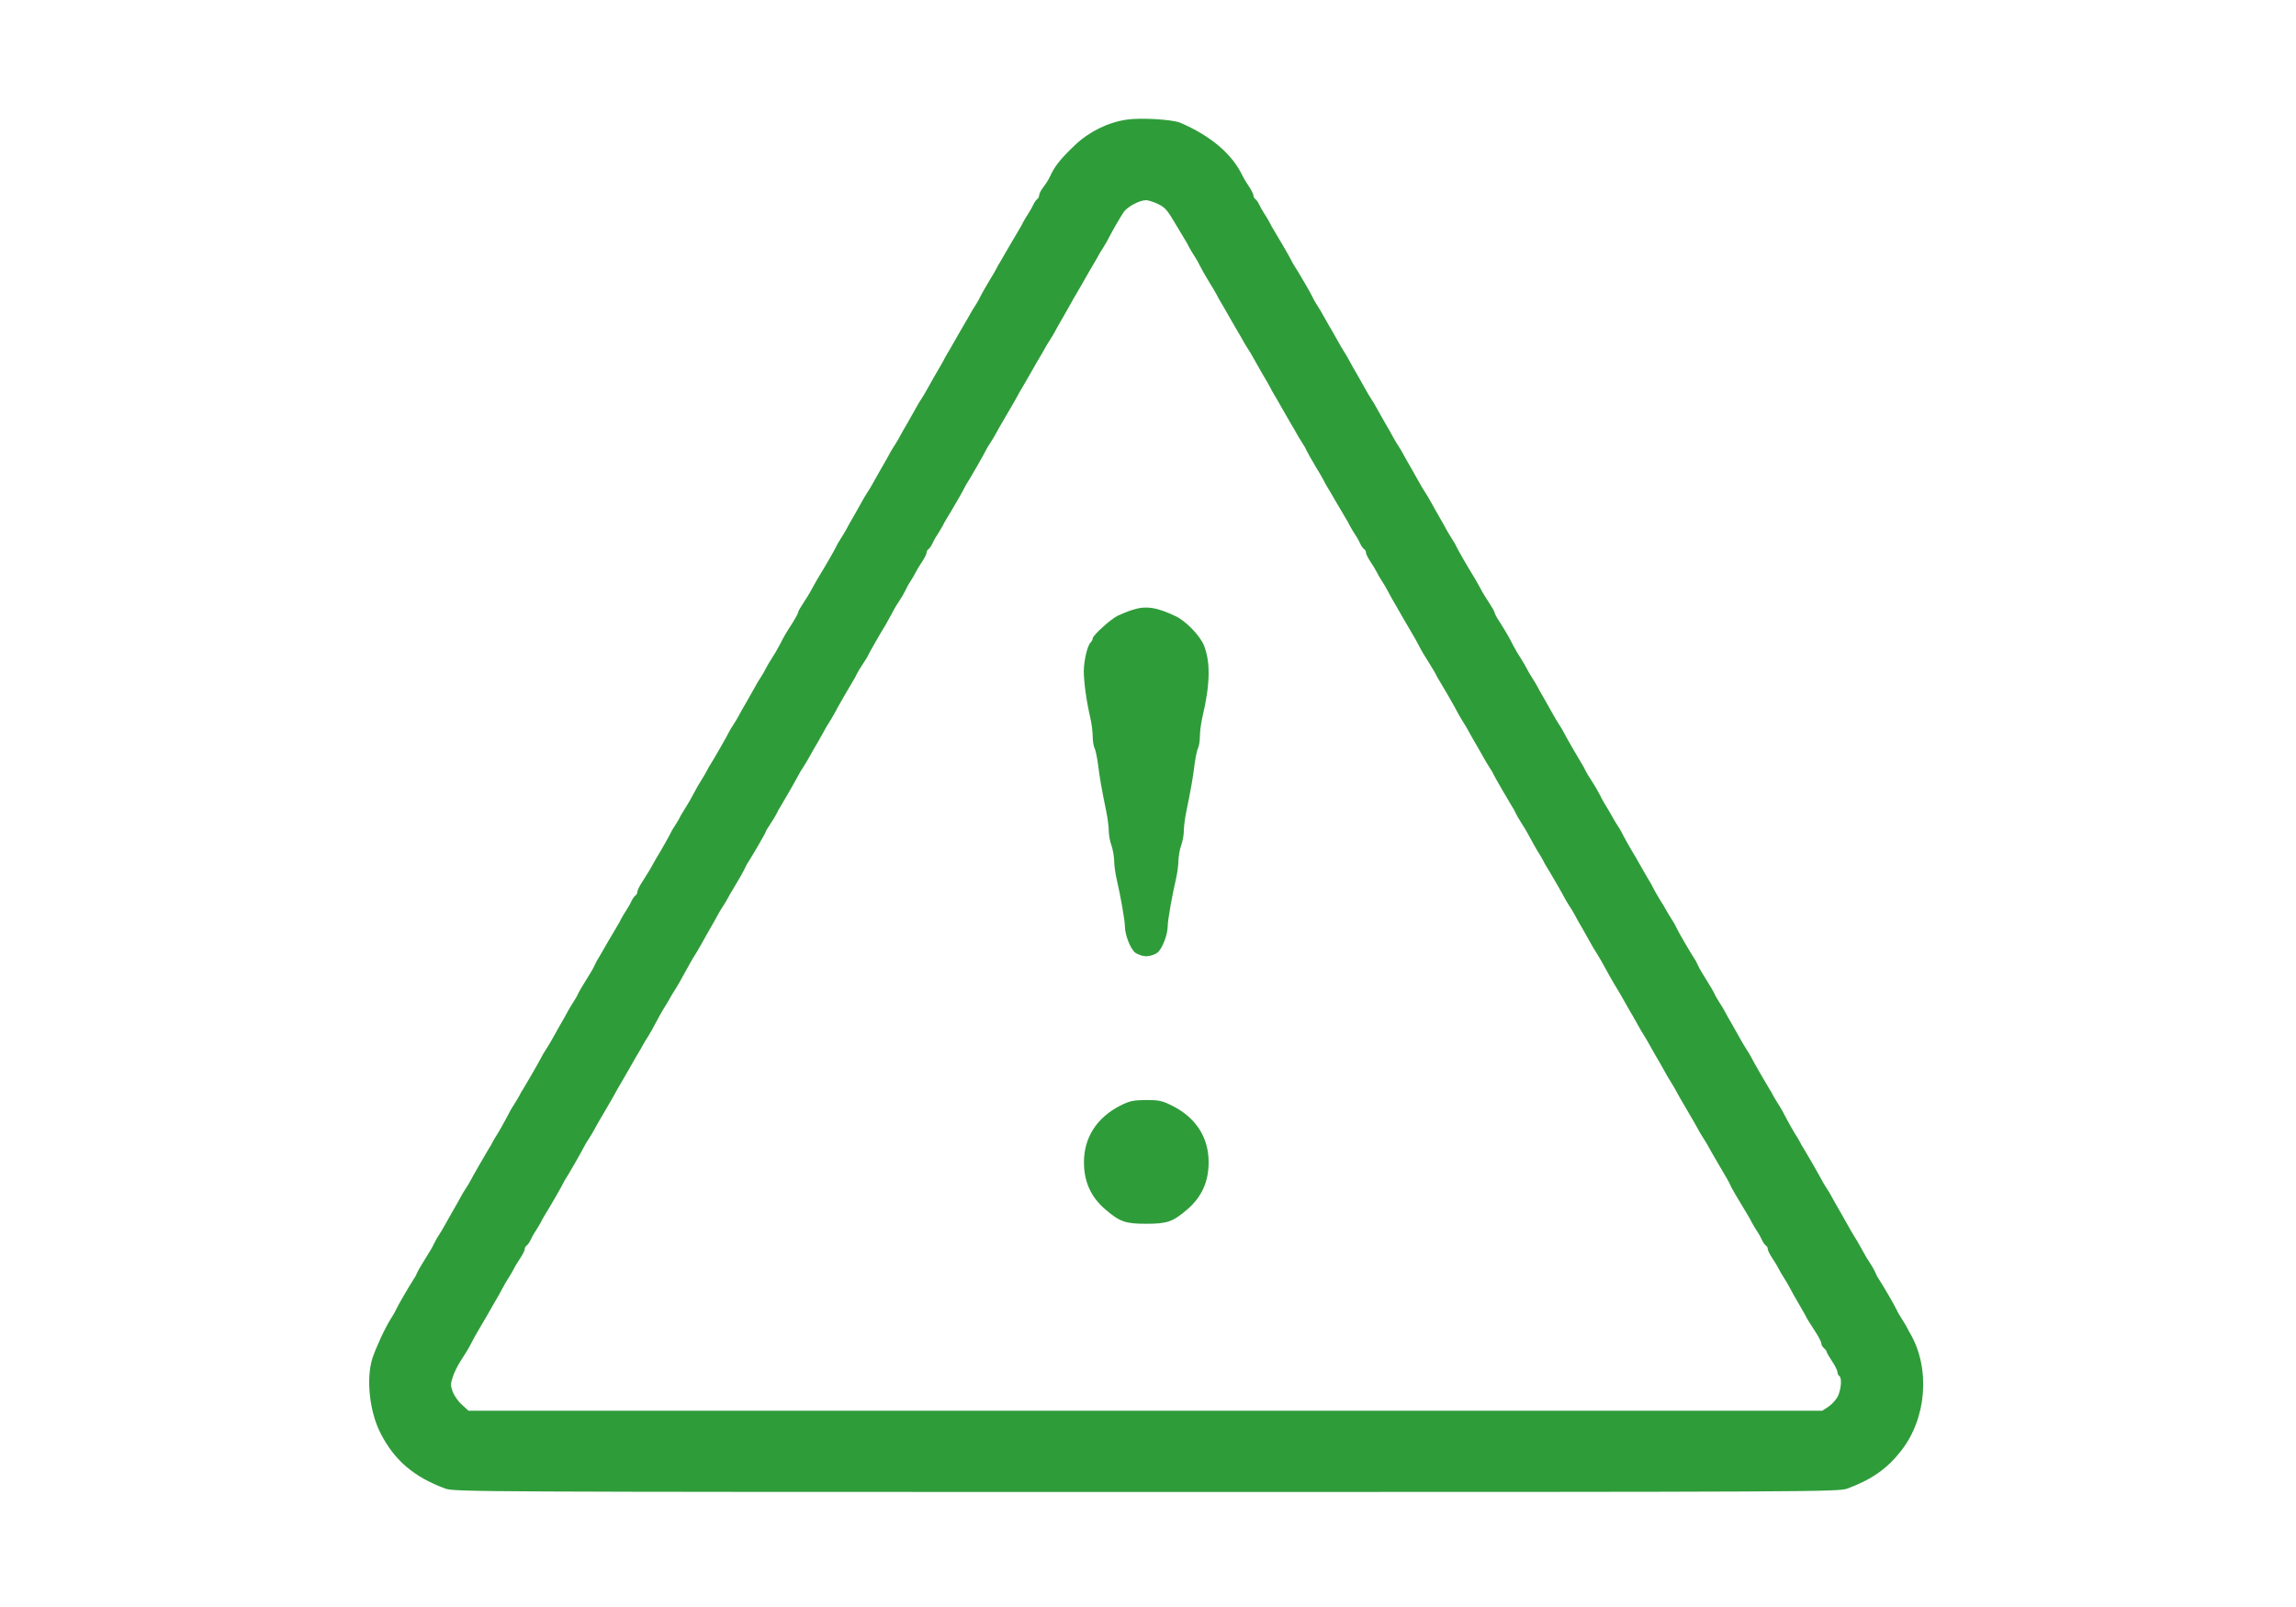 <?xml version="1.0" encoding="utf-8"?>
<svg id="master-artboard" viewBox="0 0 1400 980" version="1.1" xmlns="http://www.w3.org/2000/svg" x="0px" y="0px" style="enable-background:new 0 0 1400 980;" width="1400px" height="980px"><g transform="matrix(1.089, 0, 0, 1.089, 210, -0)"><g transform="translate(0,900) scale(0.1,-0.1)" fill="#000000" stroke="none">
<path d="M4380 8330 c-104 -15 -210 -67 -290 -143 -81 -77 -114 -119 -140&#10;-177 -6 -14 -22 -39 -36 -57 -13 -17 -24 -38 -24 -47 0 -8 -5 -18 -11 -21 -5&#10;-4 -15 -17 -20 -28 -5 -12 -18 -35 -29 -52 -11 -16 -24 -39 -30 -50 -5 -11&#10;-14 -27 -19 -35 -5 -8 -30 -51 -56 -95 -25 -44 -50 -87 -55 -95 -6 -8 -13 -22&#10;-17 -30 -4 -8 -24 -44 -46 -79 -21 -35 -43 -74 -48 -85 -5 -12 -18 -34 -29&#10;-51 -11 -16 -24 -39 -30 -50 -6 -11 -16 -29 -23 -40 -7 -11 -30 -52 -52 -90&#10;-22 -39 -45 -79 -52 -90 -7 -11 -15 -27 -19 -35 -4 -8 -26 -46 -49 -85 -22&#10;-38 -44 -77 -48 -85 -4 -8 -16 -28 -27 -45 -11 -16 -23 -37 -27 -45 -4 -8 -26&#10;-46 -48 -85 -23 -38 -44 -77 -48 -85 -4 -8 -16 -28 -27 -45 -11 -16 -23 -37&#10;-27 -45 -4 -8 -25 -46 -48 -85 -22 -38 -44 -77 -48 -85 -4 -8 -16 -28 -27 -45&#10;-11 -16 -24 -39 -30 -50 -6 -11 -26 -47 -45 -80 -19 -33 -40 -69 -45 -80 -6&#10;-11 -19 -33 -30 -50 -11 -16 -24 -39 -29 -51 -8 -17 -59 -106 -101 -174 -5 -8&#10;-19 -33 -31 -55 -11 -22 -34 -59 -50 -83 -16 -24 -29 -47 -29 -52 0 -5 -12&#10;-28 -27 -52 -42 -65 -50 -79 -75 -128 -13 -25 -34 -61 -47 -80 -12 -19 -27&#10;-44 -32 -55 -5 -11 -18 -33 -29 -50 -11 -16 -23 -37 -27 -45 -4 -8 -26 -46&#10;-48 -85 -23 -38 -44 -77 -48 -85 -4 -8 -16 -28 -27 -45 -11 -16 -23 -37 -27&#10;-45 -8 -18 -89 -159 -103 -180 -6 -8 -13 -22 -17 -30 -4 -8 -18 -33 -32 -55&#10;-14 -22 -35 -58 -46 -80 -11 -22 -32 -58 -46 -80 -14 -22 -29 -47 -32 -55 -4&#10;-8 -16 -28 -27 -45 -11 -16 -26 -43 -34 -60 -8 -16 -29 -52 -45 -80 -17 -27&#10;-35 -59 -41 -70 -11 -21 -18 -34 -62 -103 -16 -24 -28 -49 -28 -57 0 -8 -5&#10;-17 -11 -20 -5 -4 -15 -17 -20 -28 -5 -12 -18 -35 -29 -52 -11 -16 -24 -39&#10;-30 -50 -5 -11 -14 -27 -19 -35 -5 -8 -30 -51 -56 -95 -25 -44 -50 -87 -55&#10;-95 -6 -8 -14 -25 -20 -38 -5 -12 -26 -48 -46 -79 -19 -31 -40 -65 -45 -77 -5&#10;-12 -18 -34 -29 -51 -11 -16 -24 -39 -30 -50 -5 -11 -26 -47 -45 -80 -19 -33&#10;-39 -69 -45 -80 -6 -11 -19 -33 -30 -50 -11 -16 -23 -37 -27 -45 -8 -18 -89&#10;-158 -103 -180 -6 -8 -15 -24 -20 -35 -6 -11 -19 -33 -30 -50 -11 -16 -31 -52&#10;-45 -80 -14 -27 -35 -63 -45 -80 -11 -16 -24 -39 -30 -50 -5 -11 -14 -27 -20&#10;-35 -14 -22 -95 -163 -103 -180 -4 -8 -16 -28 -27 -45 -11 -16 -23 -37 -27&#10;-45 -4 -8 -25 -46 -48 -85 -22 -38 -44 -77 -48 -85 -4 -8 -16 -28 -27 -45 -11&#10;-16 -24 -40 -30 -53 -5 -12 -26 -48 -46 -79 -19 -31 -40 -65 -45 -77 -5 -12&#10;-13 -28 -19 -36 -25 -38 -93 -155 -101 -174 -5 -12 -18 -34 -29 -51 -32 -50&#10;-86 -167 -104 -224 -35 -114 -15 -297 46 -416 77 -152 187 -246 363 -311 48&#10;-18 178 -19 3925 -19 3747 0 3877 1 3925 19 136 50 223 111 301 211 143 182&#10;165 458 53 655 -5 8 -14 24 -19 35 -6 11 -19 34 -30 50 -11 17 -24 39 -29 51&#10;-8 19 -76 136 -101 174 -6 8 -15 26 -20 39 -6 13 -19 35 -29 50 -10 14 -31 49&#10;-45 76 -15 28 -36 64 -47 80 -10 17 -22 37 -26 45 -4 8 -26 47 -48 85 -23 39&#10;-44 77 -48 85 -4 8 -16 29 -27 45 -11 17 -23 37 -27 45 -8 17 -89 158 -103&#10;180 -6 8 -15 24 -20 35 -6 11 -19 34 -30 50 -10 17 -31 53 -45 80 -14 28 -34&#10;64 -45 80 -11 17 -24 39 -30 50 -5 11 -14 27 -20 35 -14 22 -95 162 -103 180&#10;-4 8 -16 29 -27 45 -11 17 -24 39 -30 50 -6 11 -26 47 -45 80 -19 33 -40 69&#10;-45 80 -6 11 -19 34 -30 50 -11 17 -24 39 -29 51 -5 12 -26 46 -45 77 -20 31&#10;-41 67 -46 79 -6 13 -14 30 -20 38 -25 38 -93 155 -101 174 -5 12 -18 35 -29&#10;51 -11 17 -24 39 -30 50 -6 11 -19 34 -30 50 -11 17 -26 44 -35 60 -8 17 -28&#10;53 -45 80 -16 28 -34 59 -40 70 -6 11 -24 43 -41 70 -16 28 -37 64 -45 80 -8&#10;17 -23 44 -34 60 -11 17 -24 39 -30 50 -6 11 -19 34 -29 50 -11 17 -30 50 -42&#10;75 -13 25 -34 61 -47 80 -13 19 -28 44 -33 55 -5 11 -13 27 -19 35 -14 22 -95&#10;162 -103 180 -4 8 -16 29 -27 45 -11 17 -24 39 -30 50 -6 11 -26 47 -45 80&#10;-19 33 -40 69 -45 80 -6 11 -19 34 -30 50 -11 17 -24 39 -29 50 -5 11 -20 36&#10;-32 55 -13 19 -34 55 -47 80 -25 49 -33 63 -74 128 -16 24 -28 47 -28 52 0 5&#10;-13 28 -29 52 -16 24 -39 61 -50 83 -12 22 -26 47 -31 55 -42 68 -93 157 -101&#10;174 -5 12 -18 35 -29 51 -11 17 -24 39 -30 50 -5 11 -26 47 -45 80 -19 33 -39&#10;69 -45 80 -6 11 -19 34 -30 50 -11 17 -23 37 -27 45 -4 8 -26 47 -48 85 -23&#10;39 -44 77 -48 85 -4 8 -16 29 -27 45 -11 17 -23 37 -27 45 -4 8 -25 47 -48 85&#10;-22 39 -44 77 -48 85 -4 8 -16 29 -27 45 -11 17 -23 37 -27 45 -4 8 -26 47&#10;-48 85 -23 39 -44 77 -48 85 -4 8 -16 29 -26 45 -11 17 -31 50 -44 75 -14 25&#10;-34 61 -46 80 -11 19 -25 44 -31 55 -6 11 -19 34 -30 50 -11 17 -24 39 -29 51&#10;-8 19 -77 137 -101 174 -6 8 -13 22 -17 30 -6 14 -81 143 -104 180 -5 8 -14&#10;24 -19 35 -6 11 -19 34 -30 50 -11 17 -24 40 -29 52 -5 11 -15 24 -20 28 -6 3&#10;-11 12 -11 20 0 8 -12 31 -26 52 -14 21 -30 47 -35 58 -58 123 -179 225 -350&#10;298 -44 18 -220 29 -299 17z m175 -472 c40 -19 54 -36 96 -108 28 -47 55 -92&#10;60 -100 5 -8 14 -24 19 -35 6 -11 19 -33 30 -50 11 -16 24 -39 29 -51 5 -11&#10;27 -50 48 -85 22 -35 43 -71 47 -79 4 -8 12 -24 19 -35 7 -11 30 -51 52 -90&#10;22 -38 45 -79 52 -90 7 -11 17 -29 23 -40 6 -11 19 -33 30 -50 11 -16 23 -37&#10;27 -45 4 -8 26 -46 48 -85 23 -38 45 -77 49 -85 4 -8 12 -24 19 -35 7 -11 30&#10;-51 52 -90 22 -38 45 -79 52 -90 7 -11 17 -29 23 -40 6 -11 19 -33 30 -50 11&#10;-16 24 -39 29 -51 5 -11 27 -50 48 -85 22 -35 42 -71 46 -79 4 -8 11 -22 16&#10;-30 5 -8 31 -51 56 -95 26 -44 51 -87 56 -95 5 -8 14 -24 19 -35 6 -11 19 -33&#10;30 -50 11 -16 24 -40 29 -52 5 -11 15 -24 20 -28 6 -3 11 -12 11 -20 0 -8 12&#10;-31 26 -52 14 -21 30 -47 35 -58 5 -11 18 -33 29 -50 11 -16 26 -43 35 -60 8&#10;-16 28 -52 45 -80 16 -27 34 -59 40 -70 6 -11 24 -42 41 -70 16 -27 37 -63 45&#10;-80 17 -33 28 -51 65 -110 14 -22 28 -47 32 -55 4 -8 11 -22 17 -30 14 -22 95&#10;-162 103 -180 4 -8 16 -28 26 -45 11 -16 31 -50 44 -75 14 -25 34 -61 46 -80&#10;11 -19 25 -44 31 -55 6 -11 19 -33 30 -50 11 -16 23 -37 26 -45 7 -15 86 -151&#10;104 -180 6 -8 14 -24 19 -35 5 -11 20 -36 32 -55 13 -19 34 -55 47 -80 13 -25&#10;32 -58 42 -75 11 -16 24 -39 30 -50 5 -11 14 -27 19 -35 22 -35 98 -166 104&#10;-180 4 -8 16 -28 27 -45 11 -16 24 -39 30 -50 5 -11 26 -47 45 -80 19 -33 39&#10;-69 45 -80 6 -11 19 -33 30 -50 19 -30 25 -41 74 -130 15 -27 36 -63 47 -80&#10;10 -16 23 -39 29 -50 6 -11 20 -36 31 -55 12 -19 32 -55 46 -80 13 -25 33 -58&#10;44 -75 10 -16 23 -39 29 -50 6 -11 20 -36 31 -55 12 -19 32 -55 46 -80 13 -25&#10;33 -58 44 -75 10 -16 22 -37 26 -45 4 -8 32 -58 63 -110 31 -52 59 -102 63&#10;-110 4 -8 16 -28 27 -45 11 -16 23 -37 27 -45 4 -8 33 -59 65 -113 32 -53 58&#10;-100 58 -103 0 -5 43 -79 101 -174 5 -8 14 -24 19 -35 6 -11 19 -33 30 -50 11&#10;-16 24 -40 29 -52 5 -11 15 -24 20 -28 6 -3 11 -12 11 -20 0 -8 12 -31 26 -52&#10;14 -21 30 -47 35 -58 5 -11 18 -33 29 -50 11 -16 26 -43 35 -60 8 -16 28 -52&#10;45 -80 16 -27 34 -59 40 -70 10 -21 18 -33 63 -103 15 -24 27 -49 27 -56 0 -8&#10;7 -19 15 -26 8 -7 15 -16 15 -21 0 -4 14 -28 30 -52 17 -25 30 -52 30 -60 0&#10;-9 5 -19 10 -22 15 -9 12 -67 -5 -108 -8 -20 -32 -48 -52 -62 l-38 -25 -3790&#10;0 -3790 0 -36 33 c-20 17 -43 50 -52 72 -13 36 -13 45 0 84 8 25 27 63 41 85&#10;37 57 49 77 66 111 8 17 29 53 45 80 17 28 35 59 41 70 6 11 24 43 40 70 17&#10;28 37 64 45 80 9 17 24 44 35 60 11 17 24 39 29 50 5 11 21 37 35 58 14 21 26&#10;44 26 52 0 8 5 17 11 20 5 4 15 17 20 28 5 12 18 36 29 52 11 17 24 39 30 50&#10;5 11 14 27 19 35 37 60 99 168 104 180 4 8 11 22 17 30 14 21 95 162 103 180&#10;4 8 16 29 27 45 11 17 23 37 27 45 4 8 32 58 63 110 31 52 59 102 63 110 4 8&#10;13 24 20 35 7 11 30 52 52 90 22 39 45 79 52 90 7 11 17 29 23 40 6 11 19 34&#10;30 50 11 17 31 53 45 80 14 28 35 64 45 80 11 17 24 39 30 50 6 11 19 34 30&#10;50 19 30 25 41 74 130 15 28 36 64 47 80 10 17 23 39 29 50 6 11 26 47 45 80&#10;19 33 40 69 45 80 6 11 19 34 30 50 11 17 23 37 27 45 4 8 24 44 46 79 21 35&#10;43 74 48 85 5 12 13 28 19 36 26 40 100 168 100 173 0 4 12 23 26 44 14 21 30&#10;47 35 58 5 11 13 27 19 35 14 22 95 163 103 180 4 8 16 29 27 45 11 17 24 39&#10;30 50 6 11 20 36 31 55 12 19 32 55 46 80 13 25 33 59 44 75 10 17 22 37 26&#10;45 8 17 89 158 103 180 6 8 14 24 19 35 5 11 21 37 35 58 14 21 26 40 26 42 0&#10;4 76 137 100 175 5 8 21 38 36 65 14 28 35 62 45 76 10 15 23 37 29 50 6 13&#10;19 38 30 54 11 17 24 39 29 50 5 11 21 37 35 58 14 21 26 44 26 52 0 8 5 17&#10;11 20 5 4 15 17 20 28 5 12 18 36 29 52 11 17 24 39 30 50 5 11 14 27 19 35&#10;37 60 99 168 104 180 4 8 11 22 17 30 14 21 95 162 103 180 4 8 16 29 27 45&#10;11 17 23 37 27 45 4 8 32 58 63 110 31 52 59 102 63 110 4 8 13 24 20 35 7 11&#10;30 52 52 90 22 39 45 79 52 90 7 11 17 29 23 40 6 11 19 34 30 50 11 17 23 37&#10;27 45 4 8 25 47 48 85 22 39 44 77 48 85 4 8 13 24 20 35 7 11 30 52 52 90 22&#10;39 45 79 52 90 7 11 17 29 23 40 6 11 19 34 30 50 11 17 26 44 34 60 20 39 57&#10;103 80 138 20 29 86 65 123 66 12 1 43 -9 68 -21z" style="fill: rgb(47, 156, 58);"/>
<path d="M4410 5584 c-25 -8 -61 -23 -80 -32 -39 -19 -140 -110 -140 -127 0&#10;-6 -5 -16 -12 -23 -18 -18 -37 -100 -38 -159 0 -61 15 -171 36 -260 8 -34 14&#10;-82 14 -108 0 -25 5 -55 11 -66 5 -11 14 -52 19 -92 9 -73 20 -135 46 -262 8&#10;-38 14 -88 14 -110 0 -22 7 -58 15 -80 8 -22 14 -60 15 -83 0 -24 6 -71 14&#10;-105 22 -94 46 -231 46 -262 0 -50 31 -129 58 -150 15 -11 42 -20 62 -20 20 0&#10;47 9 62 20 27 21 58 100 58 150 0 31 24 168 46 262 8 34 14 81 14 105 1 23 7&#10;61 15 83 8 22 15 58 15 80 0 22 6 72 14 110 26 127 37 189 46 262 5 40 14 81&#10;19 92 6 11 11 41 11 66 0 26 6 74 14 108 44 185 46 309 9 402 -21 54 -102 138&#10;-158 164 -109 52 -169 60 -245 35z" style="fill: rgb(47, 156, 58);"/>
<path d="M4345 2809 c-132 -67 -205 -180 -204 -319 0 -108 40 -195 120 -263&#10;80 -69 112 -80 229 -80 117 0 149 11 229 80 80 68 120 155 120 263 1 140 -72&#10;253 -206 319 -54 27 -72 31 -145 31 -72 -1 -91 -5 -143 -31z" style="fill: rgb(47, 156, 58);"/>
</g></g></svg>